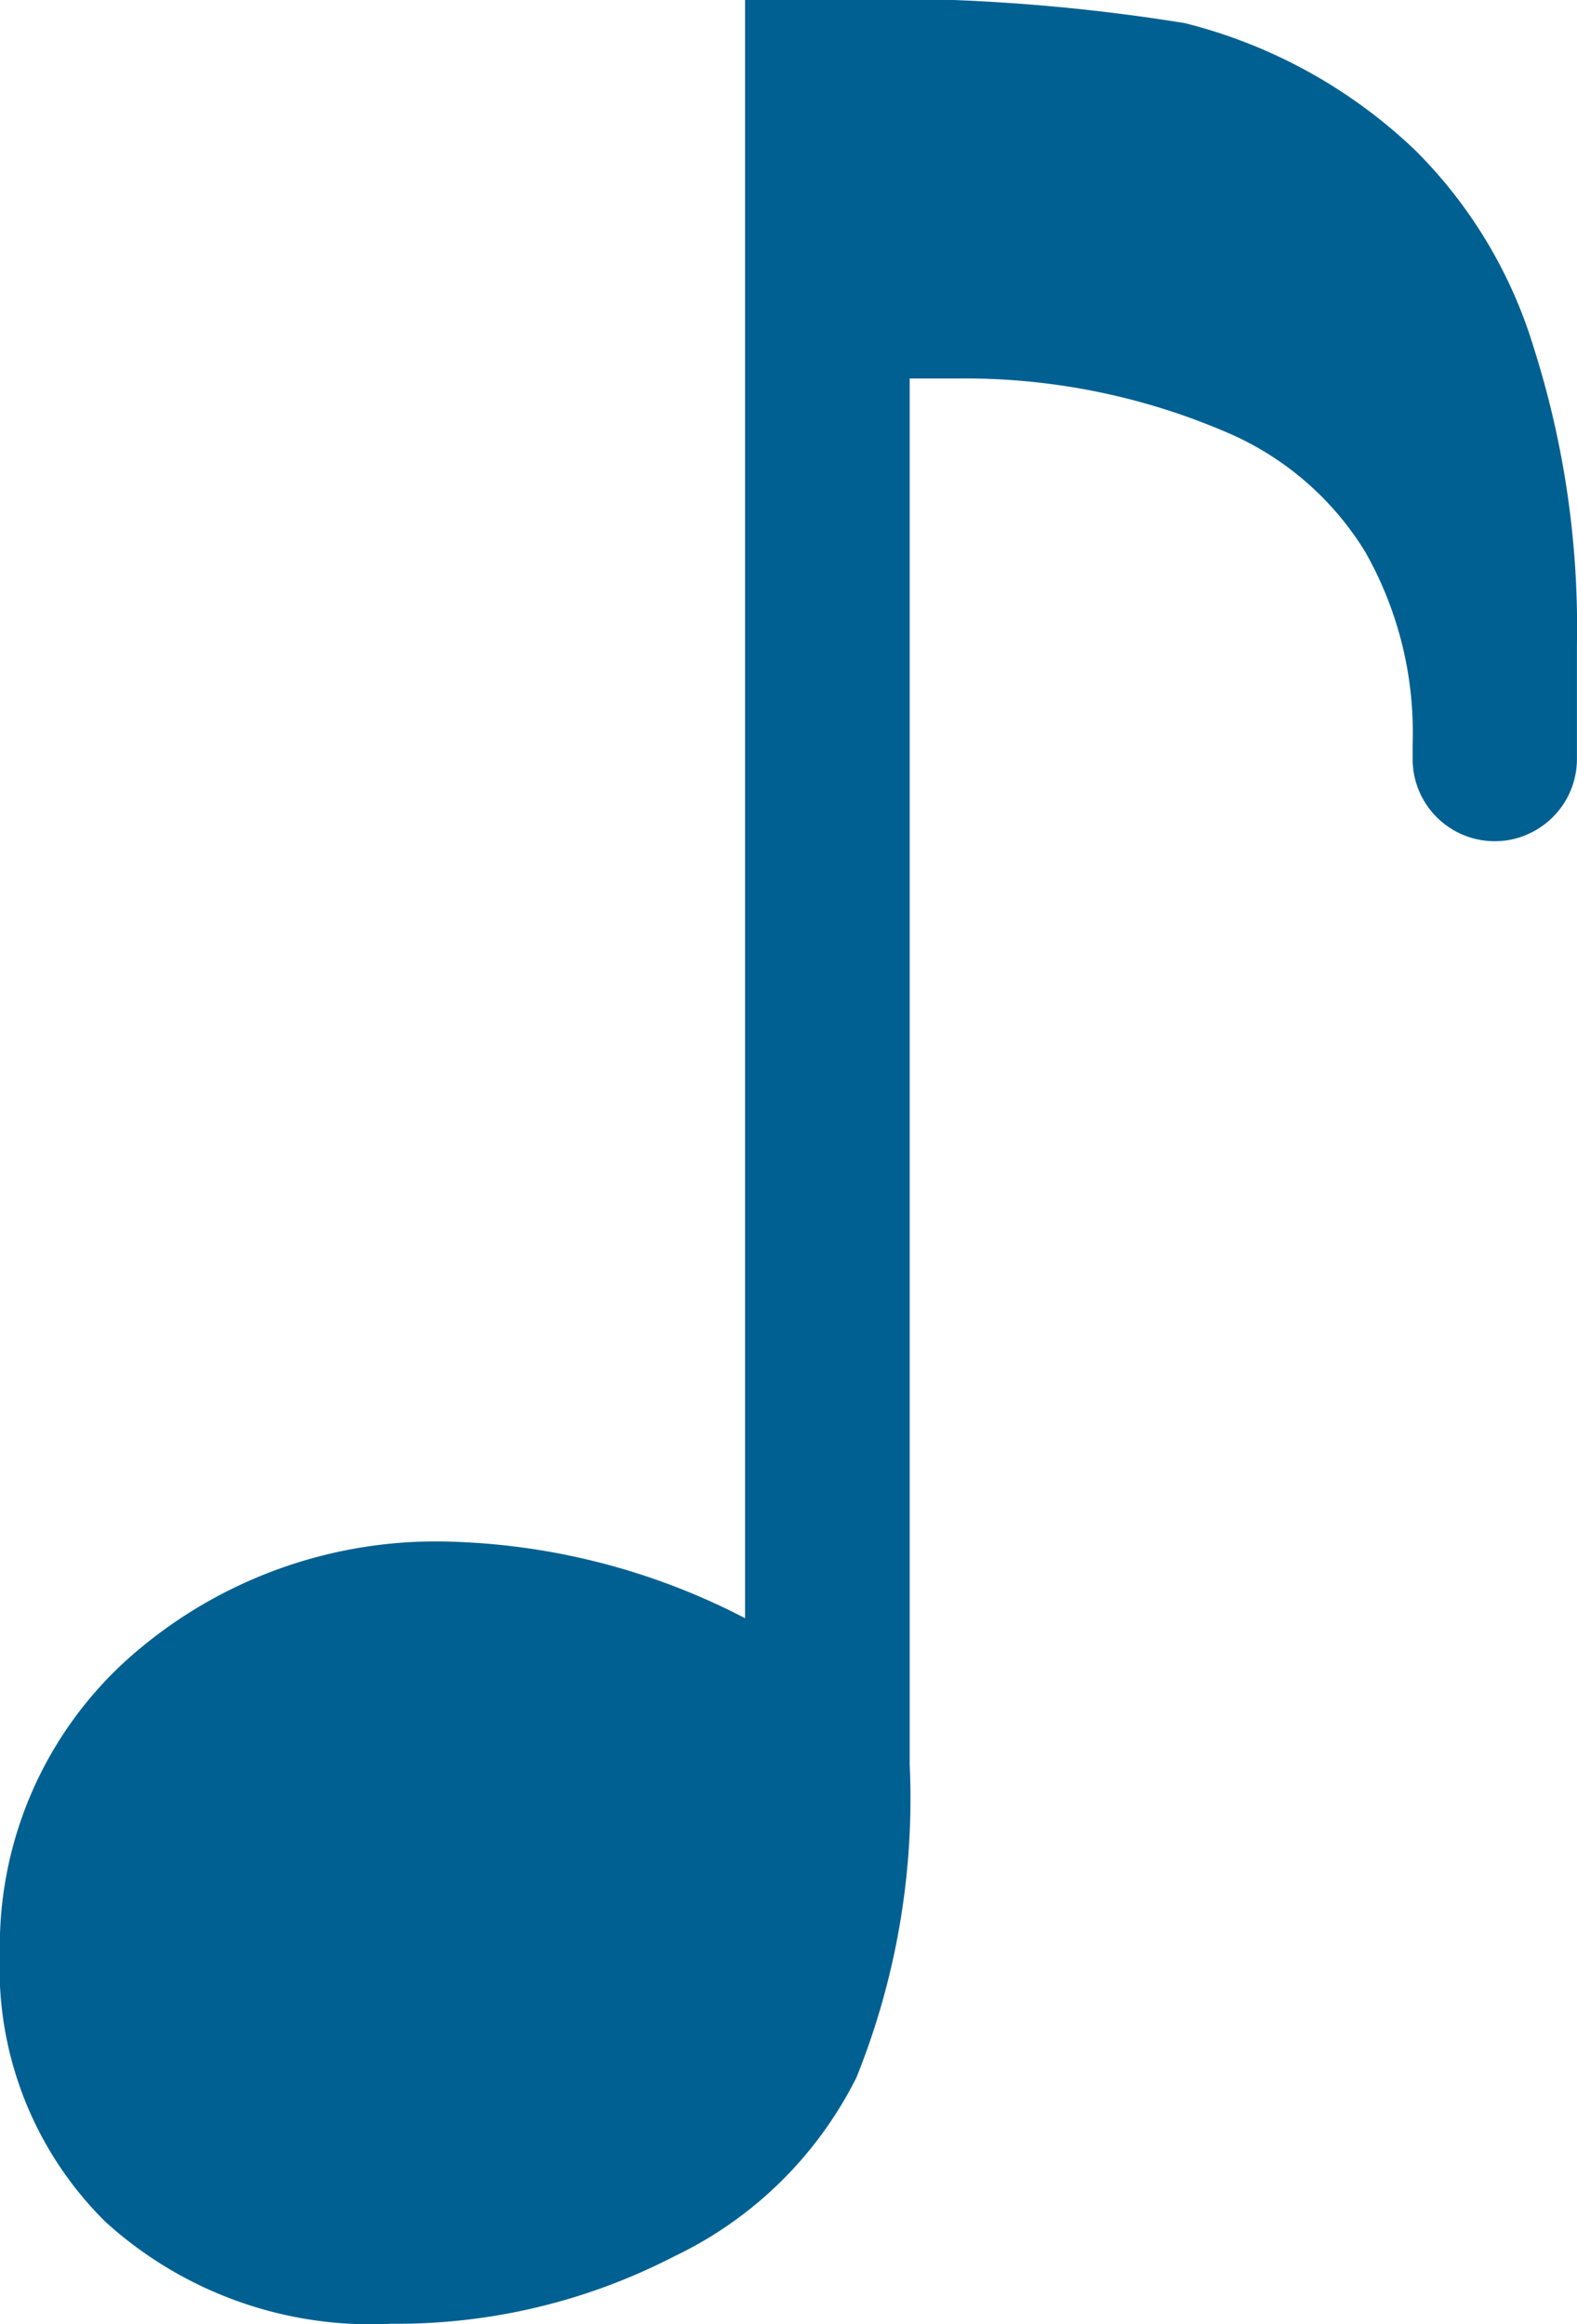 <svg xmlns="http://www.w3.org/2000/svg" width="24.582" height="36.225" viewBox="0 0 24.582 36.225"><g data-name="グループ 97"><path data-name="パス 837" d="M23.769 13.023a1.28 1.28 0 01-1.749-1.192v-.239a5.7 5.7 0 00-.738-2.988 4.682 4.682 0 00-2.186-1.876 10.312 10.312 0 00-4.192-.828h-.724v21.6a11.643 11.643 0 01-.828 4.877 6.119 6.119 0 01-2.847 2.795 9.4 9.4 0 01-4.4 1.048 6.148 6.148 0 01-4.464-1.591A5.556 5.556 0 01-.002 30.45a6.023 6.023 0 011.967-4.567 7.21 7.21 0 015.149-1.85 10.58 10.58 0 014.5 1.19V-.001h.983a29.708 29.708 0 015.874.362 8.012 8.012 0 013.6 1.992 7.342 7.342 0 011.837 3.067 14.369 14.369 0 01.673 4.618v1.792a1.28 1.28 0 01-.813 1.192z" fill="#006091"/></g></svg>